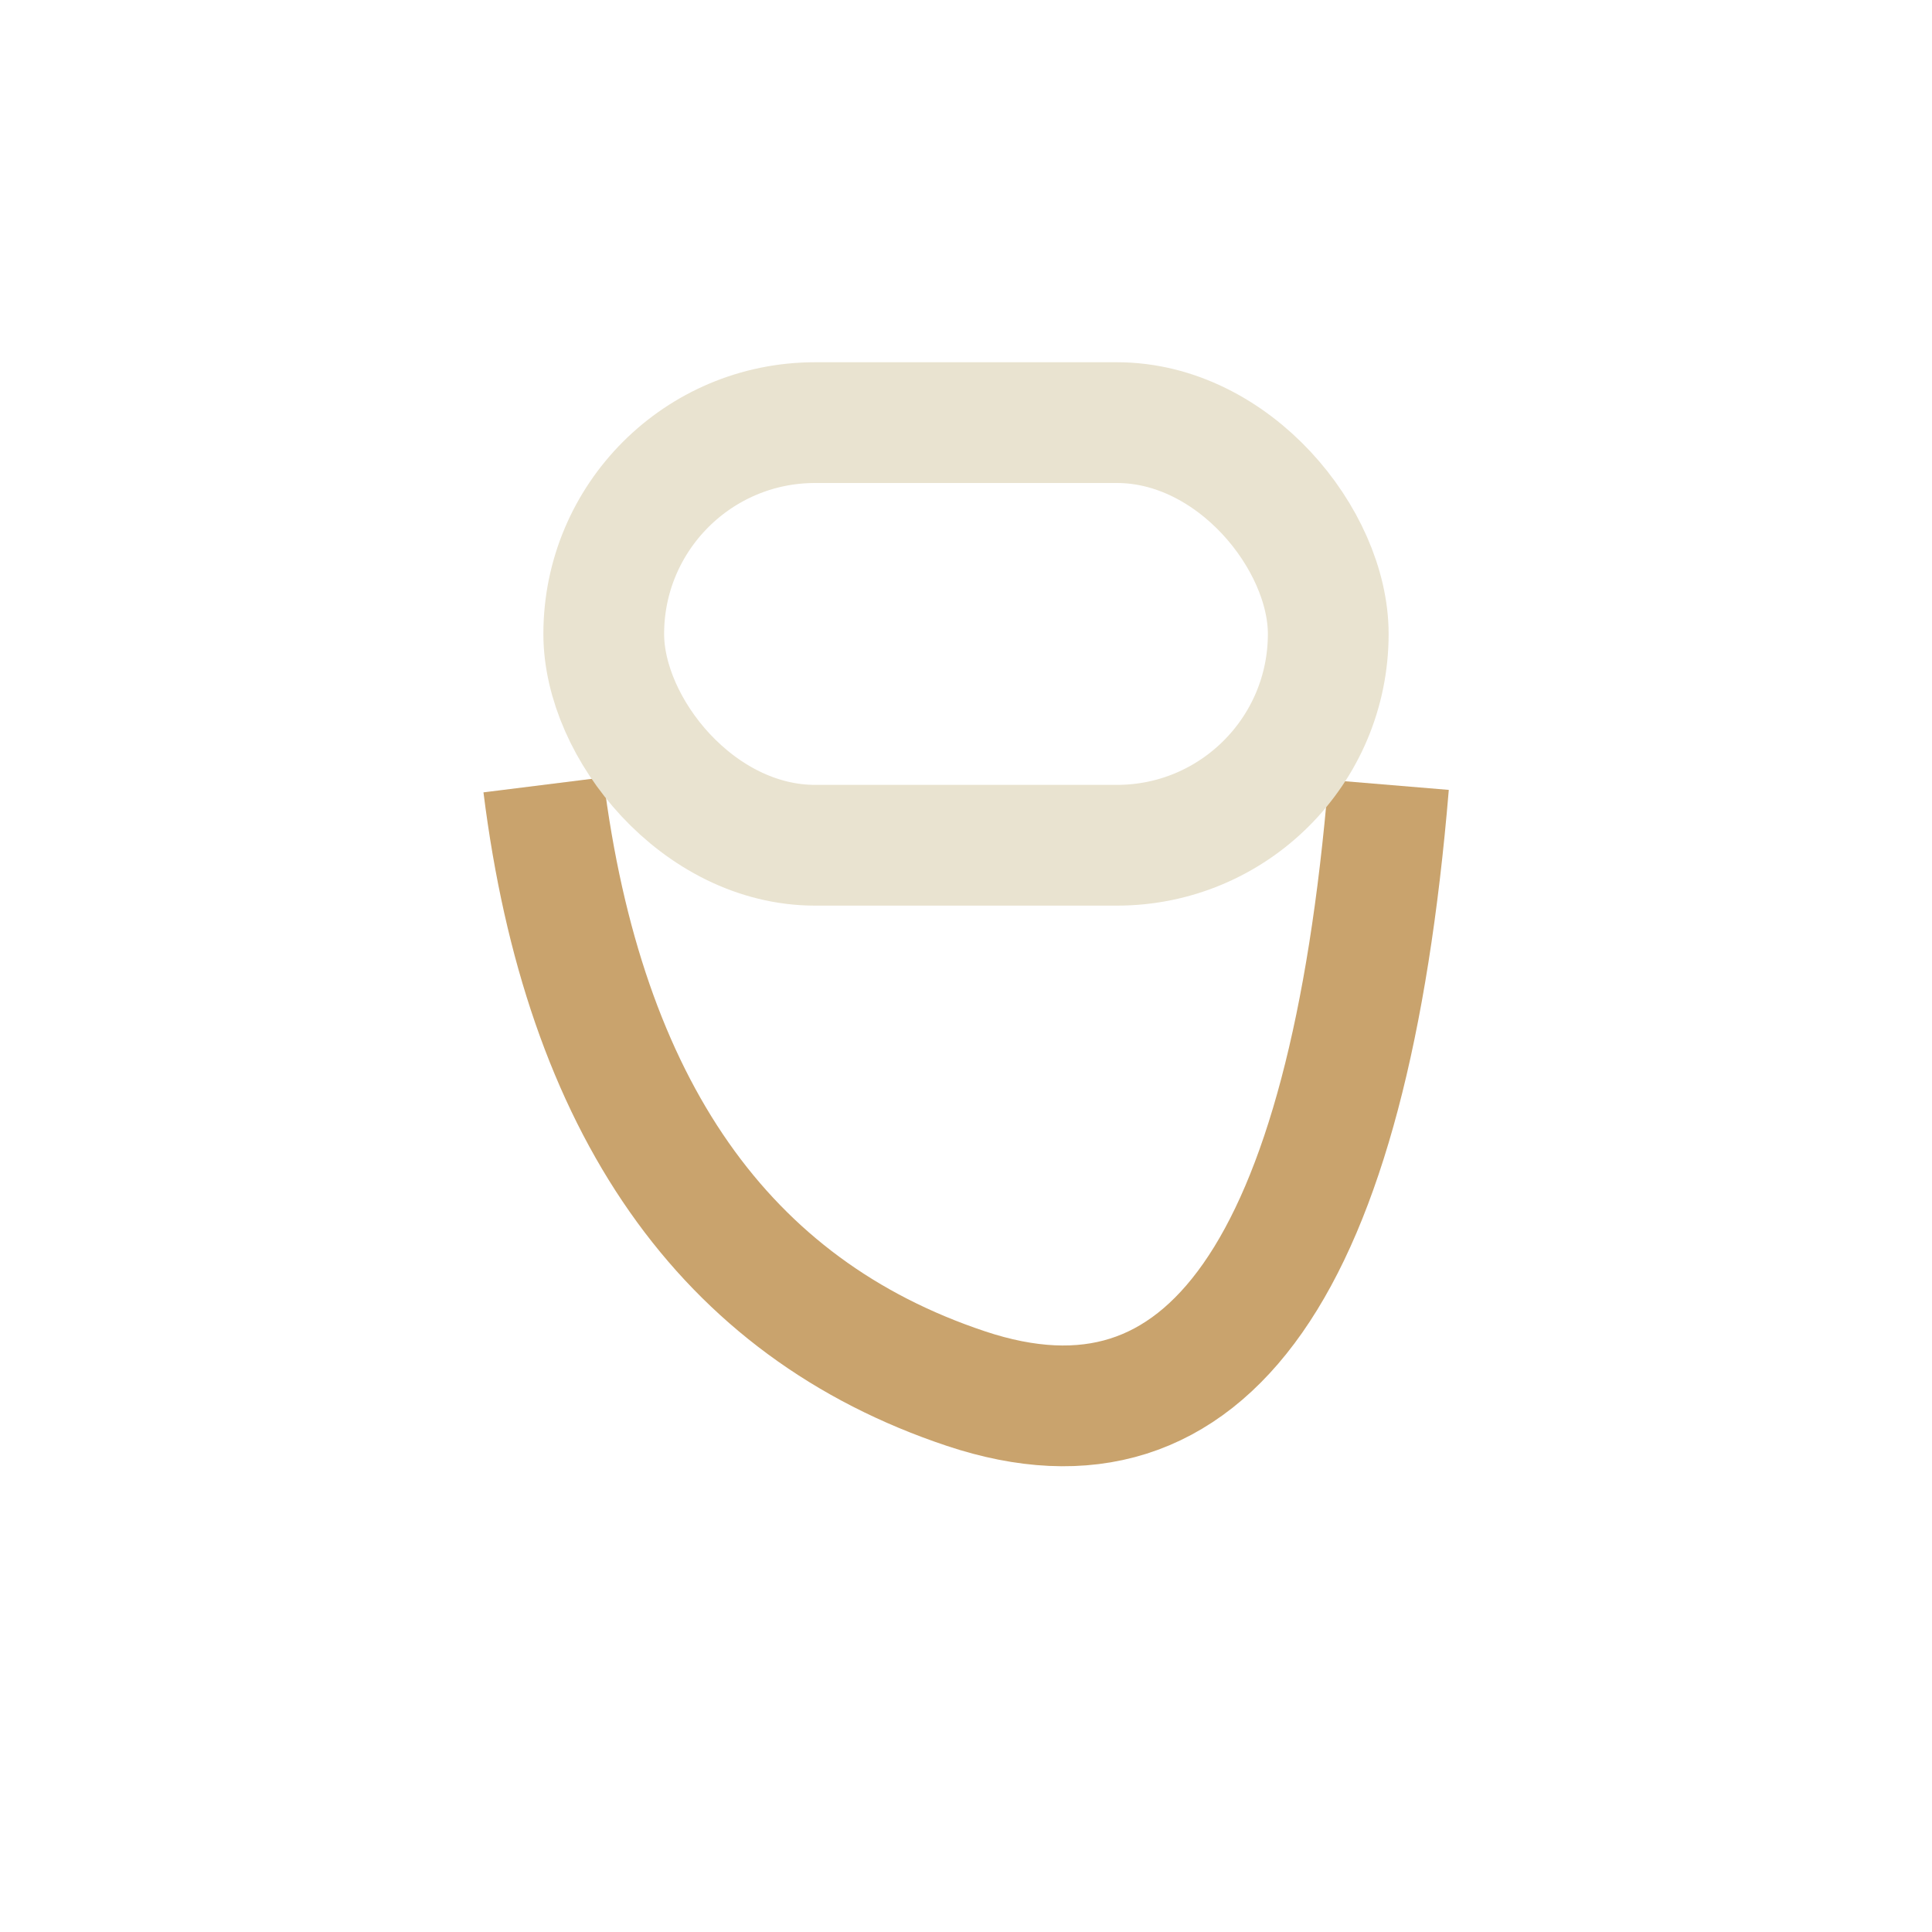 <?xml version="1.0" encoding="UTF-8"?>
<svg xmlns="http://www.w3.org/2000/svg" width="32" height="32" viewBox="0 0 32 32"><path d="M9 13q1 8 7 10t7-10" fill="none" stroke="#C9A36D" stroke-width="2"/><rect x="10" y="7" width="12" height="7" rx="3.5" fill="none" stroke="#E9E3D0" stroke-width="2"/></svg>